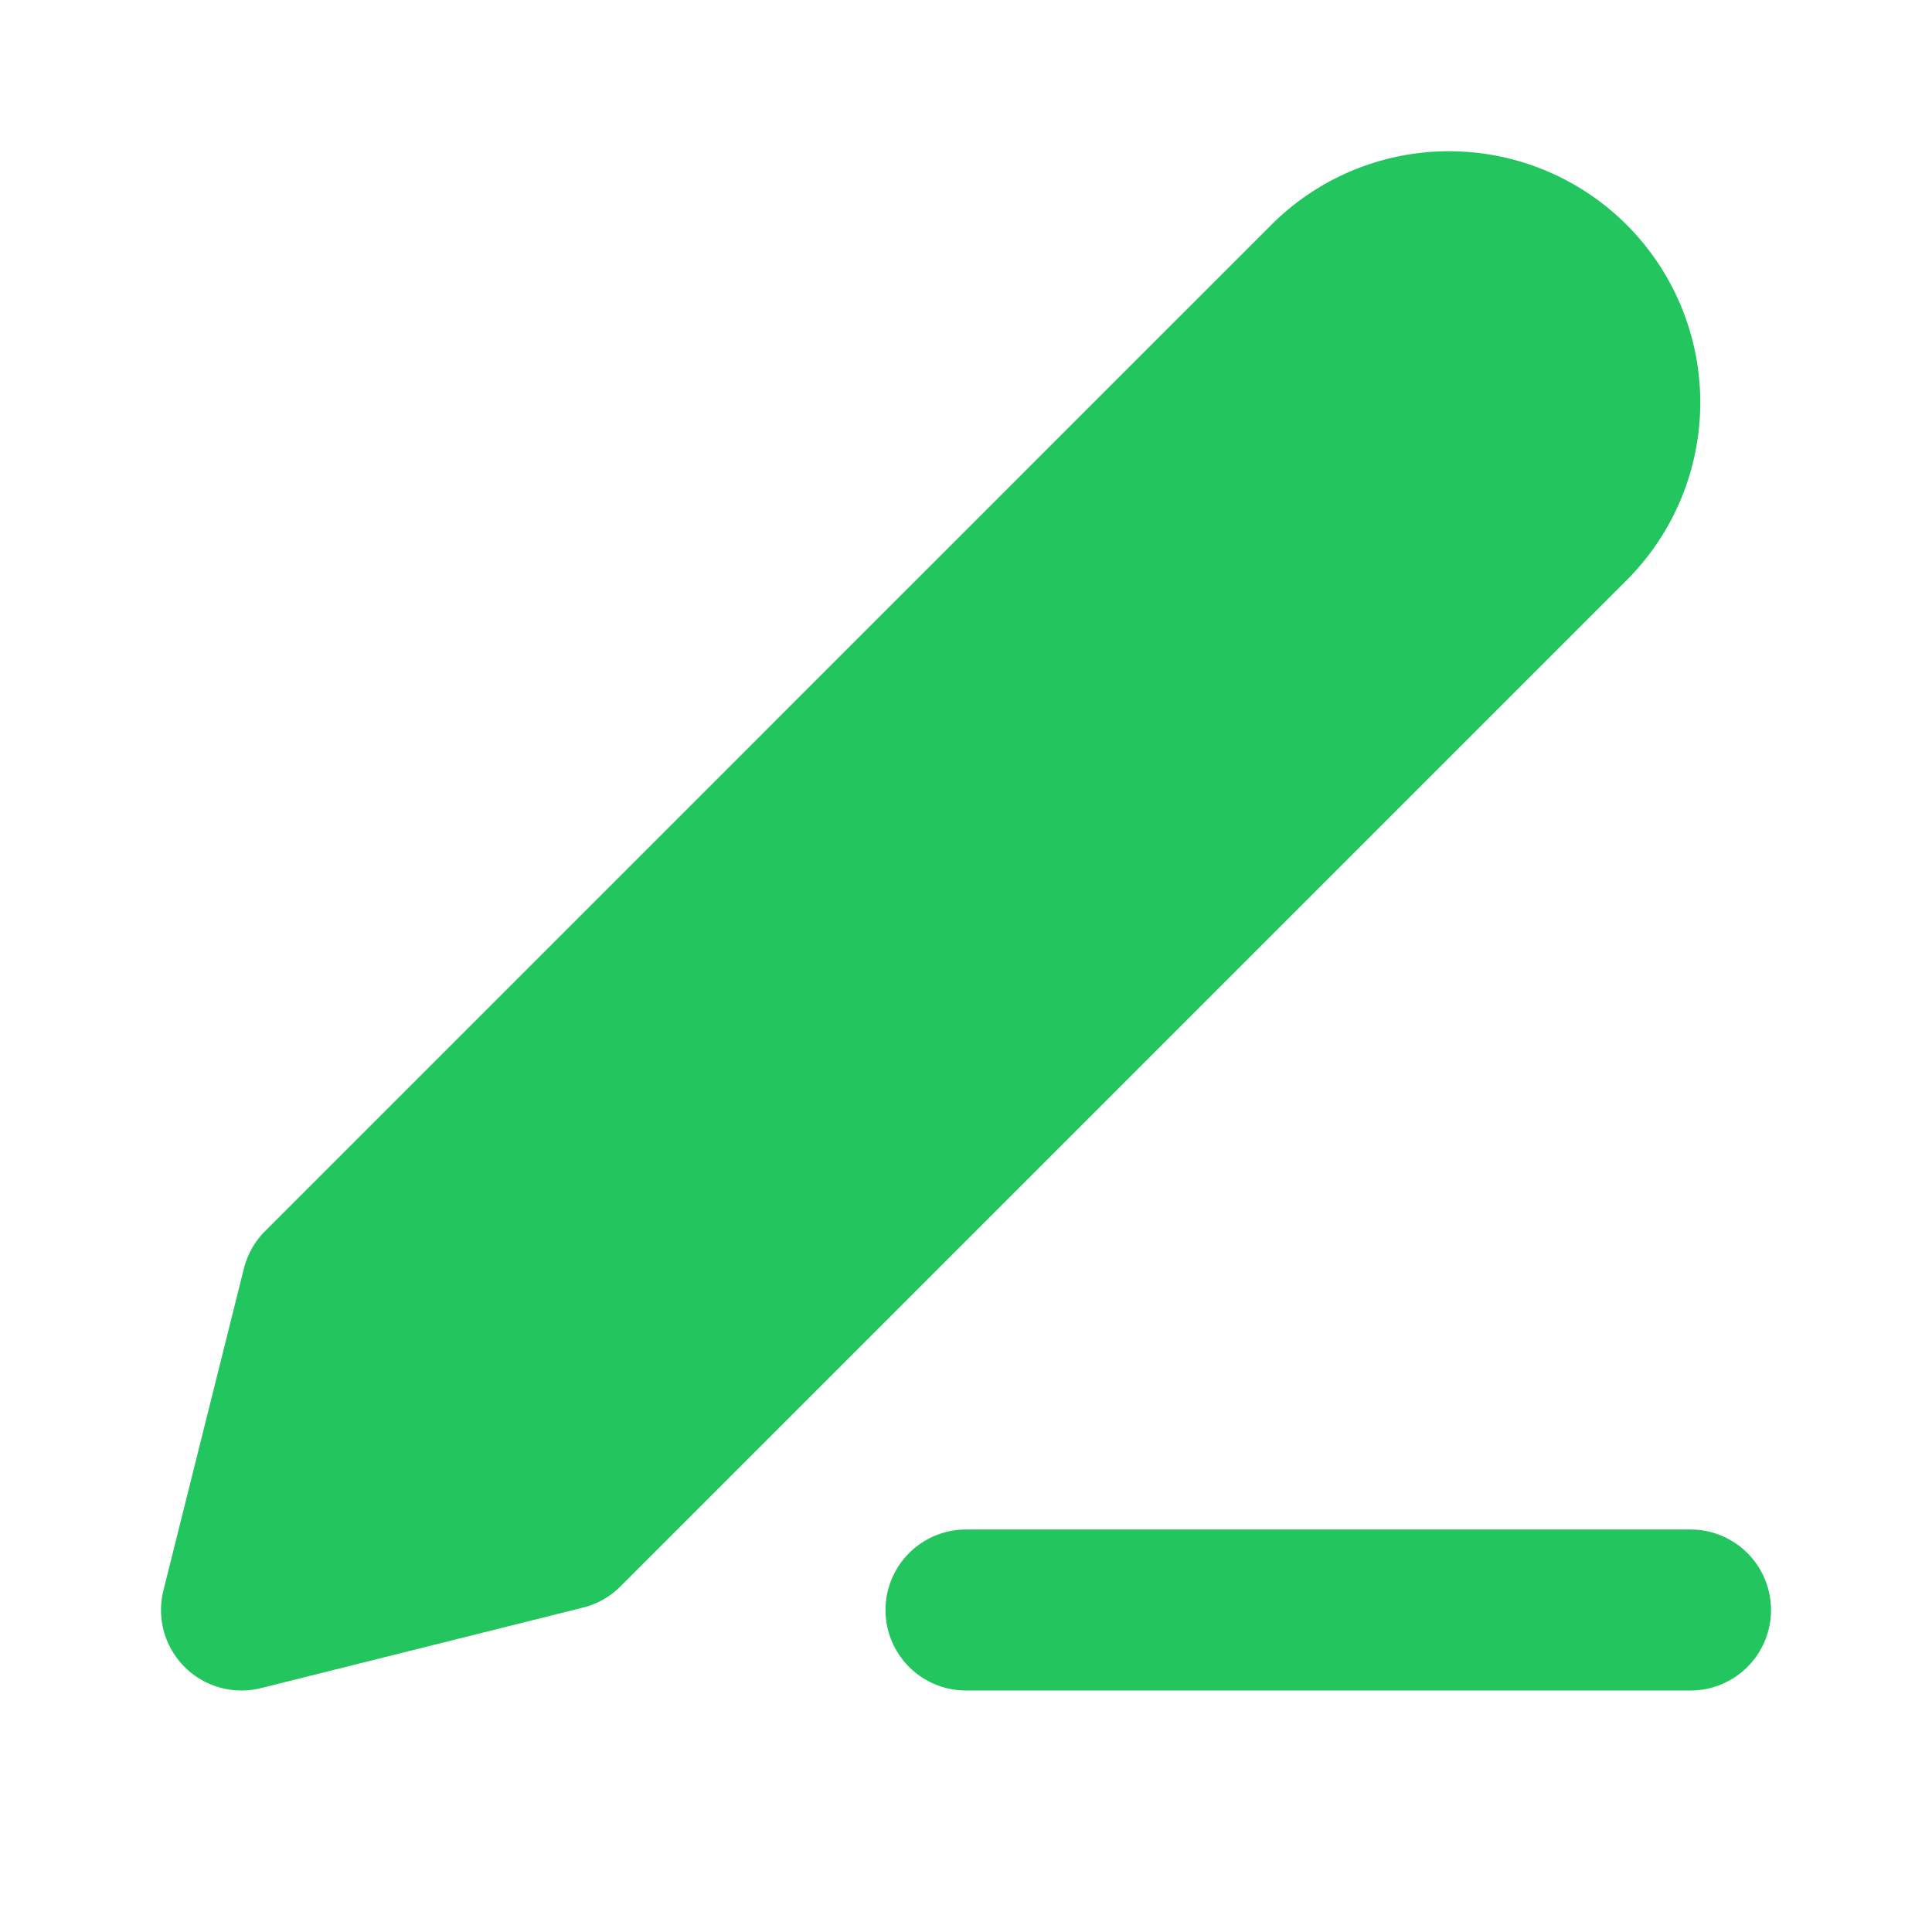 <svg xmlns="http://www.w3.org/2000/svg" viewBox="0 0 24 24" height="32" width="32" fill="#22c55e" stroke="#22c55e" stroke-width="2" stroke-linecap="round" stroke-linejoin="round">
  <path d="M12 20h9M16.5 3.5a2.12 2.12 0 0 1 3 3L7 19l-4 1l1-4ZM15 5l3 3" />
</svg> 